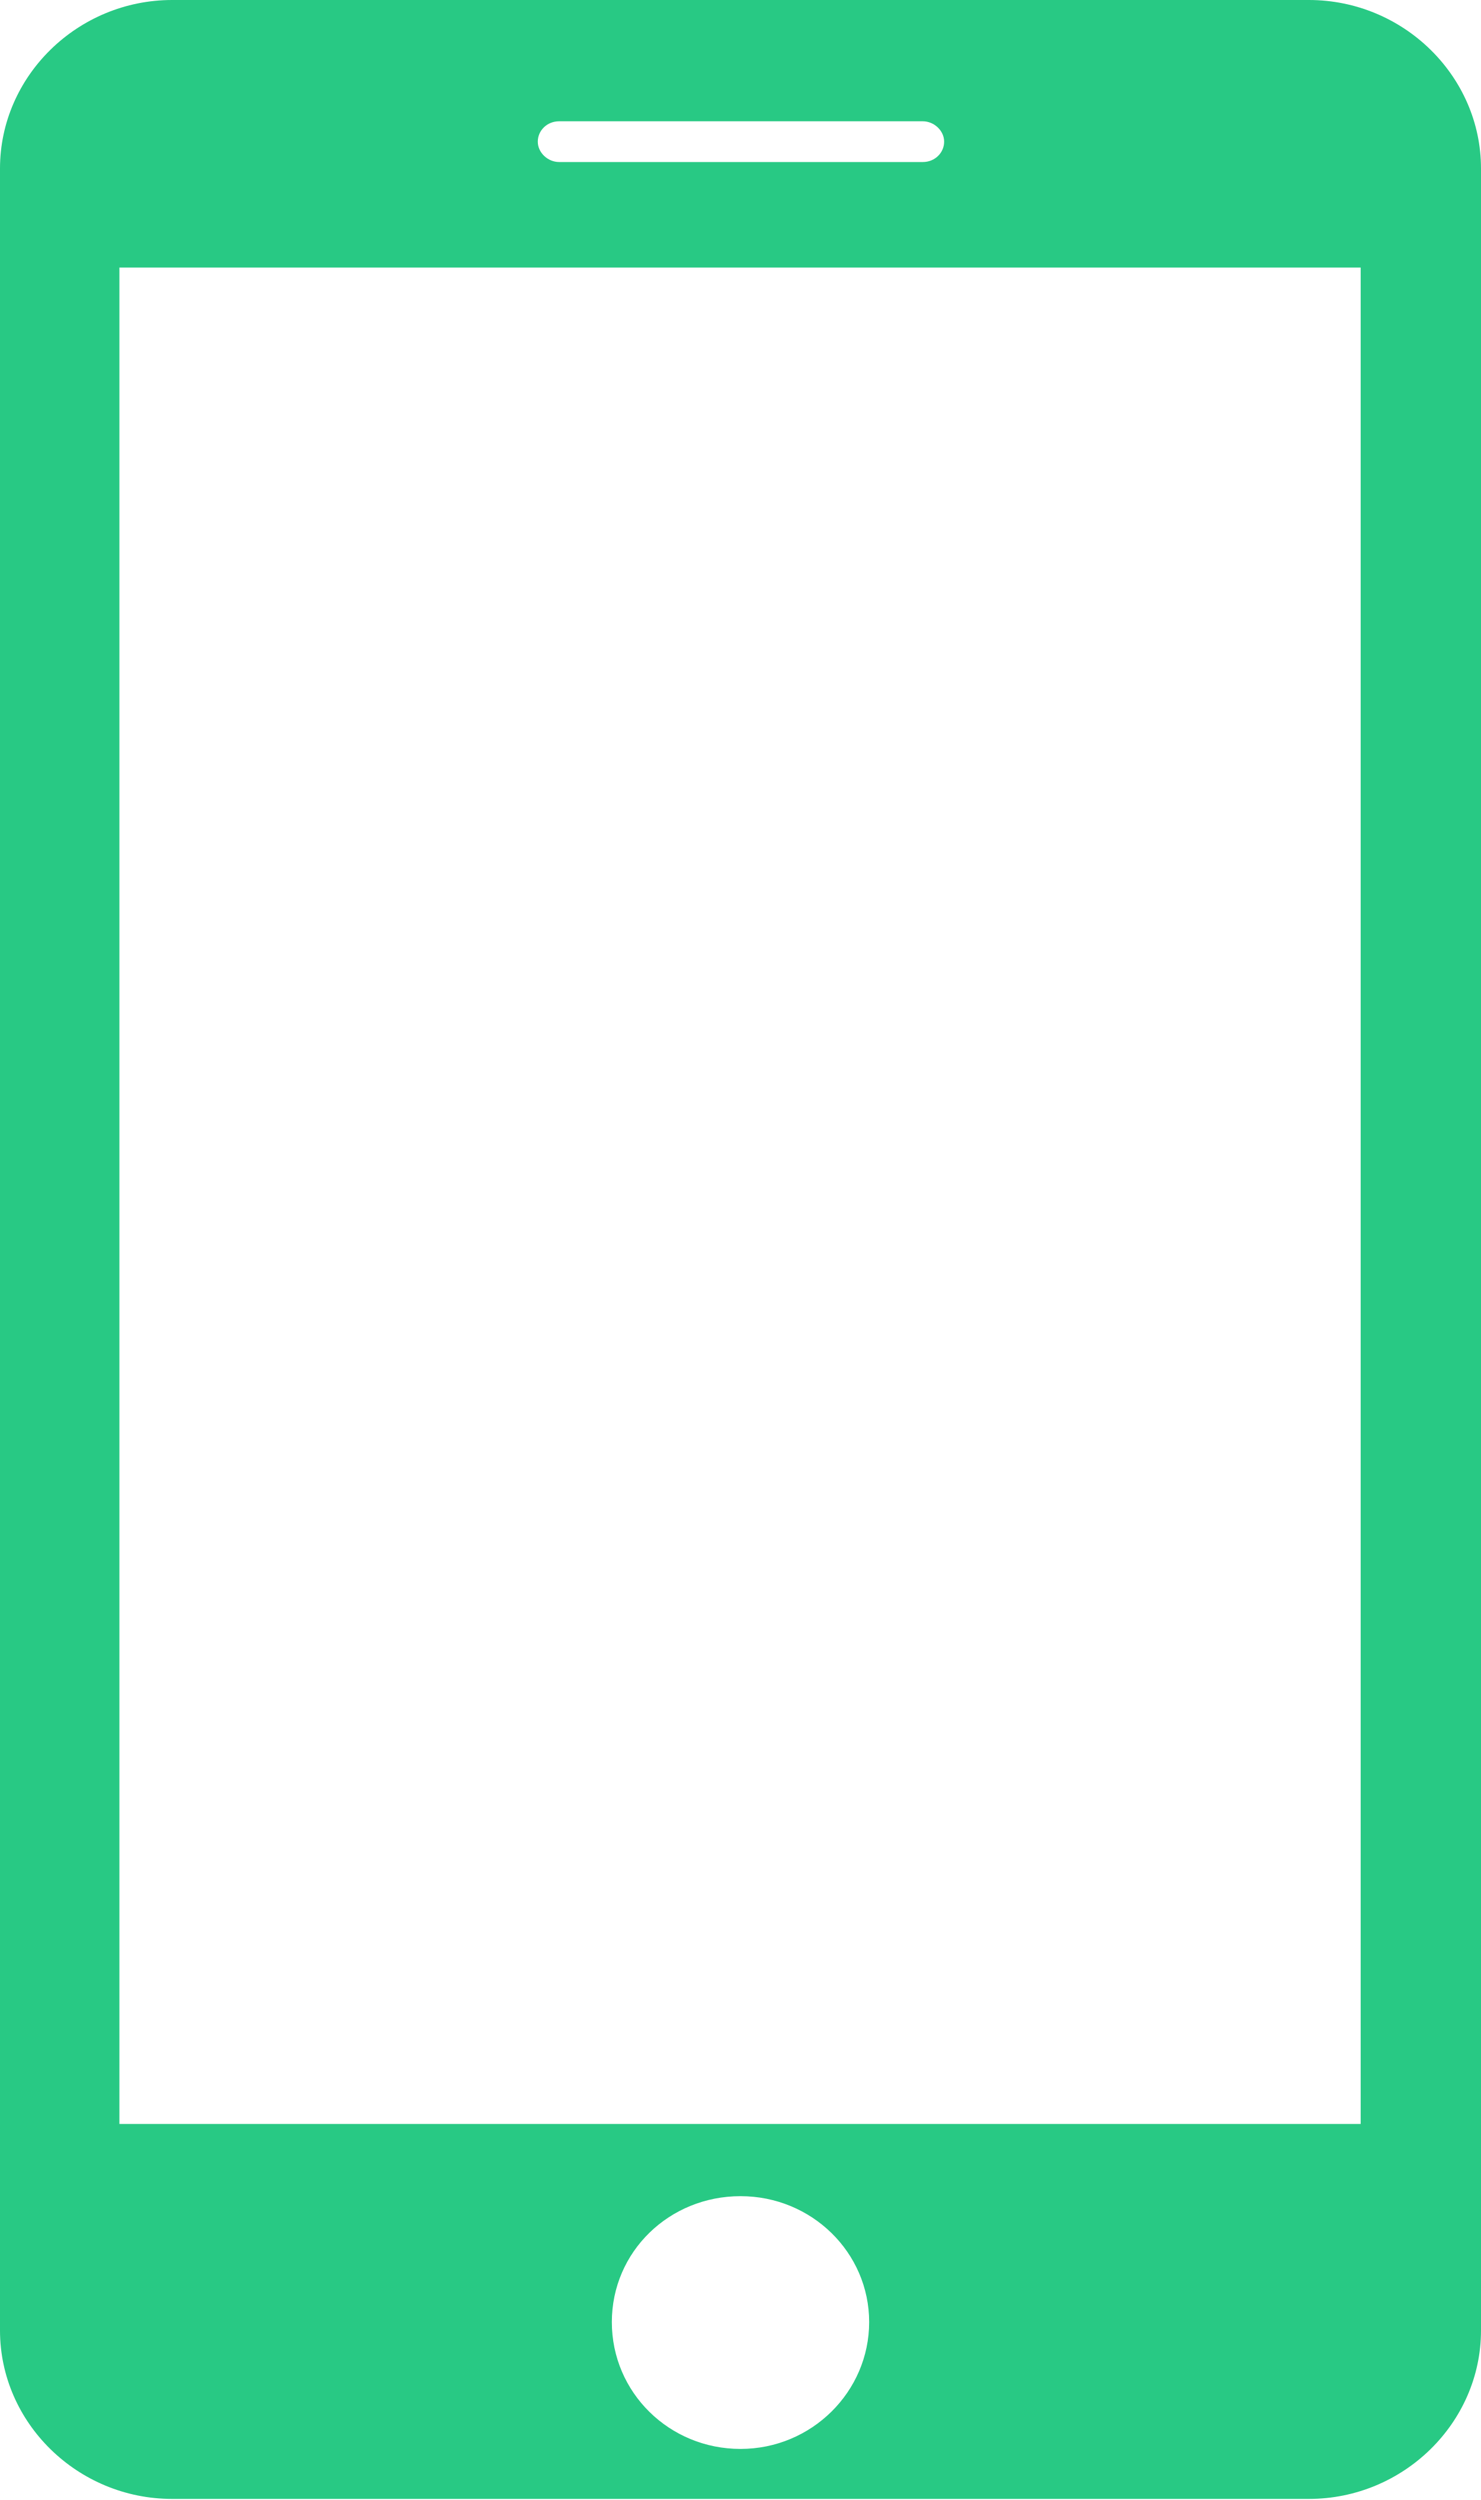 <?xml version="1.0" encoding="utf-8"?>
<!-- Generator: Adobe Illustrator 25.4.1, SVG Export Plug-In . SVG Version: 6.00 Build 0)  -->
<svg version="1.1" id="Layer_1" xmlns="http://www.w3.org/2000/svg" xmlns:xlink="http://www.w3.org/1999/xlink" x="0px" y="0px"
	 viewBox="0 0 16 27" enable-background="new 0 0 16 27" xml:space="preserve">
<g>
	<path fill="#28C984" d="M14.14,0H1.86C0.84,0,0,0.82,0,1.82v23.35c0,1,0.84,1.82,1.86,1.82h12.28c1.02,0,1.86-0.82,1.86-1.82V1.82
		C16,0.82,15.16,0,14.14,0z M6.04,1.31h3.93c0.12,0,0.23,0.1,0.23,0.22c0,0.12-0.1,0.22-0.23,0.22H6.04c-0.12,0-0.23-0.1-0.23-0.22
		C5.81,1.41,5.91,1.31,6.04,1.31z M8,26.45c-0.77,0-1.39-0.61-1.39-1.37S7.23,23.72,8,23.72s1.39,0.61,1.39,1.36S8.77,26.45,8,26.45
		z M14.71,22.94H1.29V2.89h13.41V22.94z"/>
</g>
</svg>
